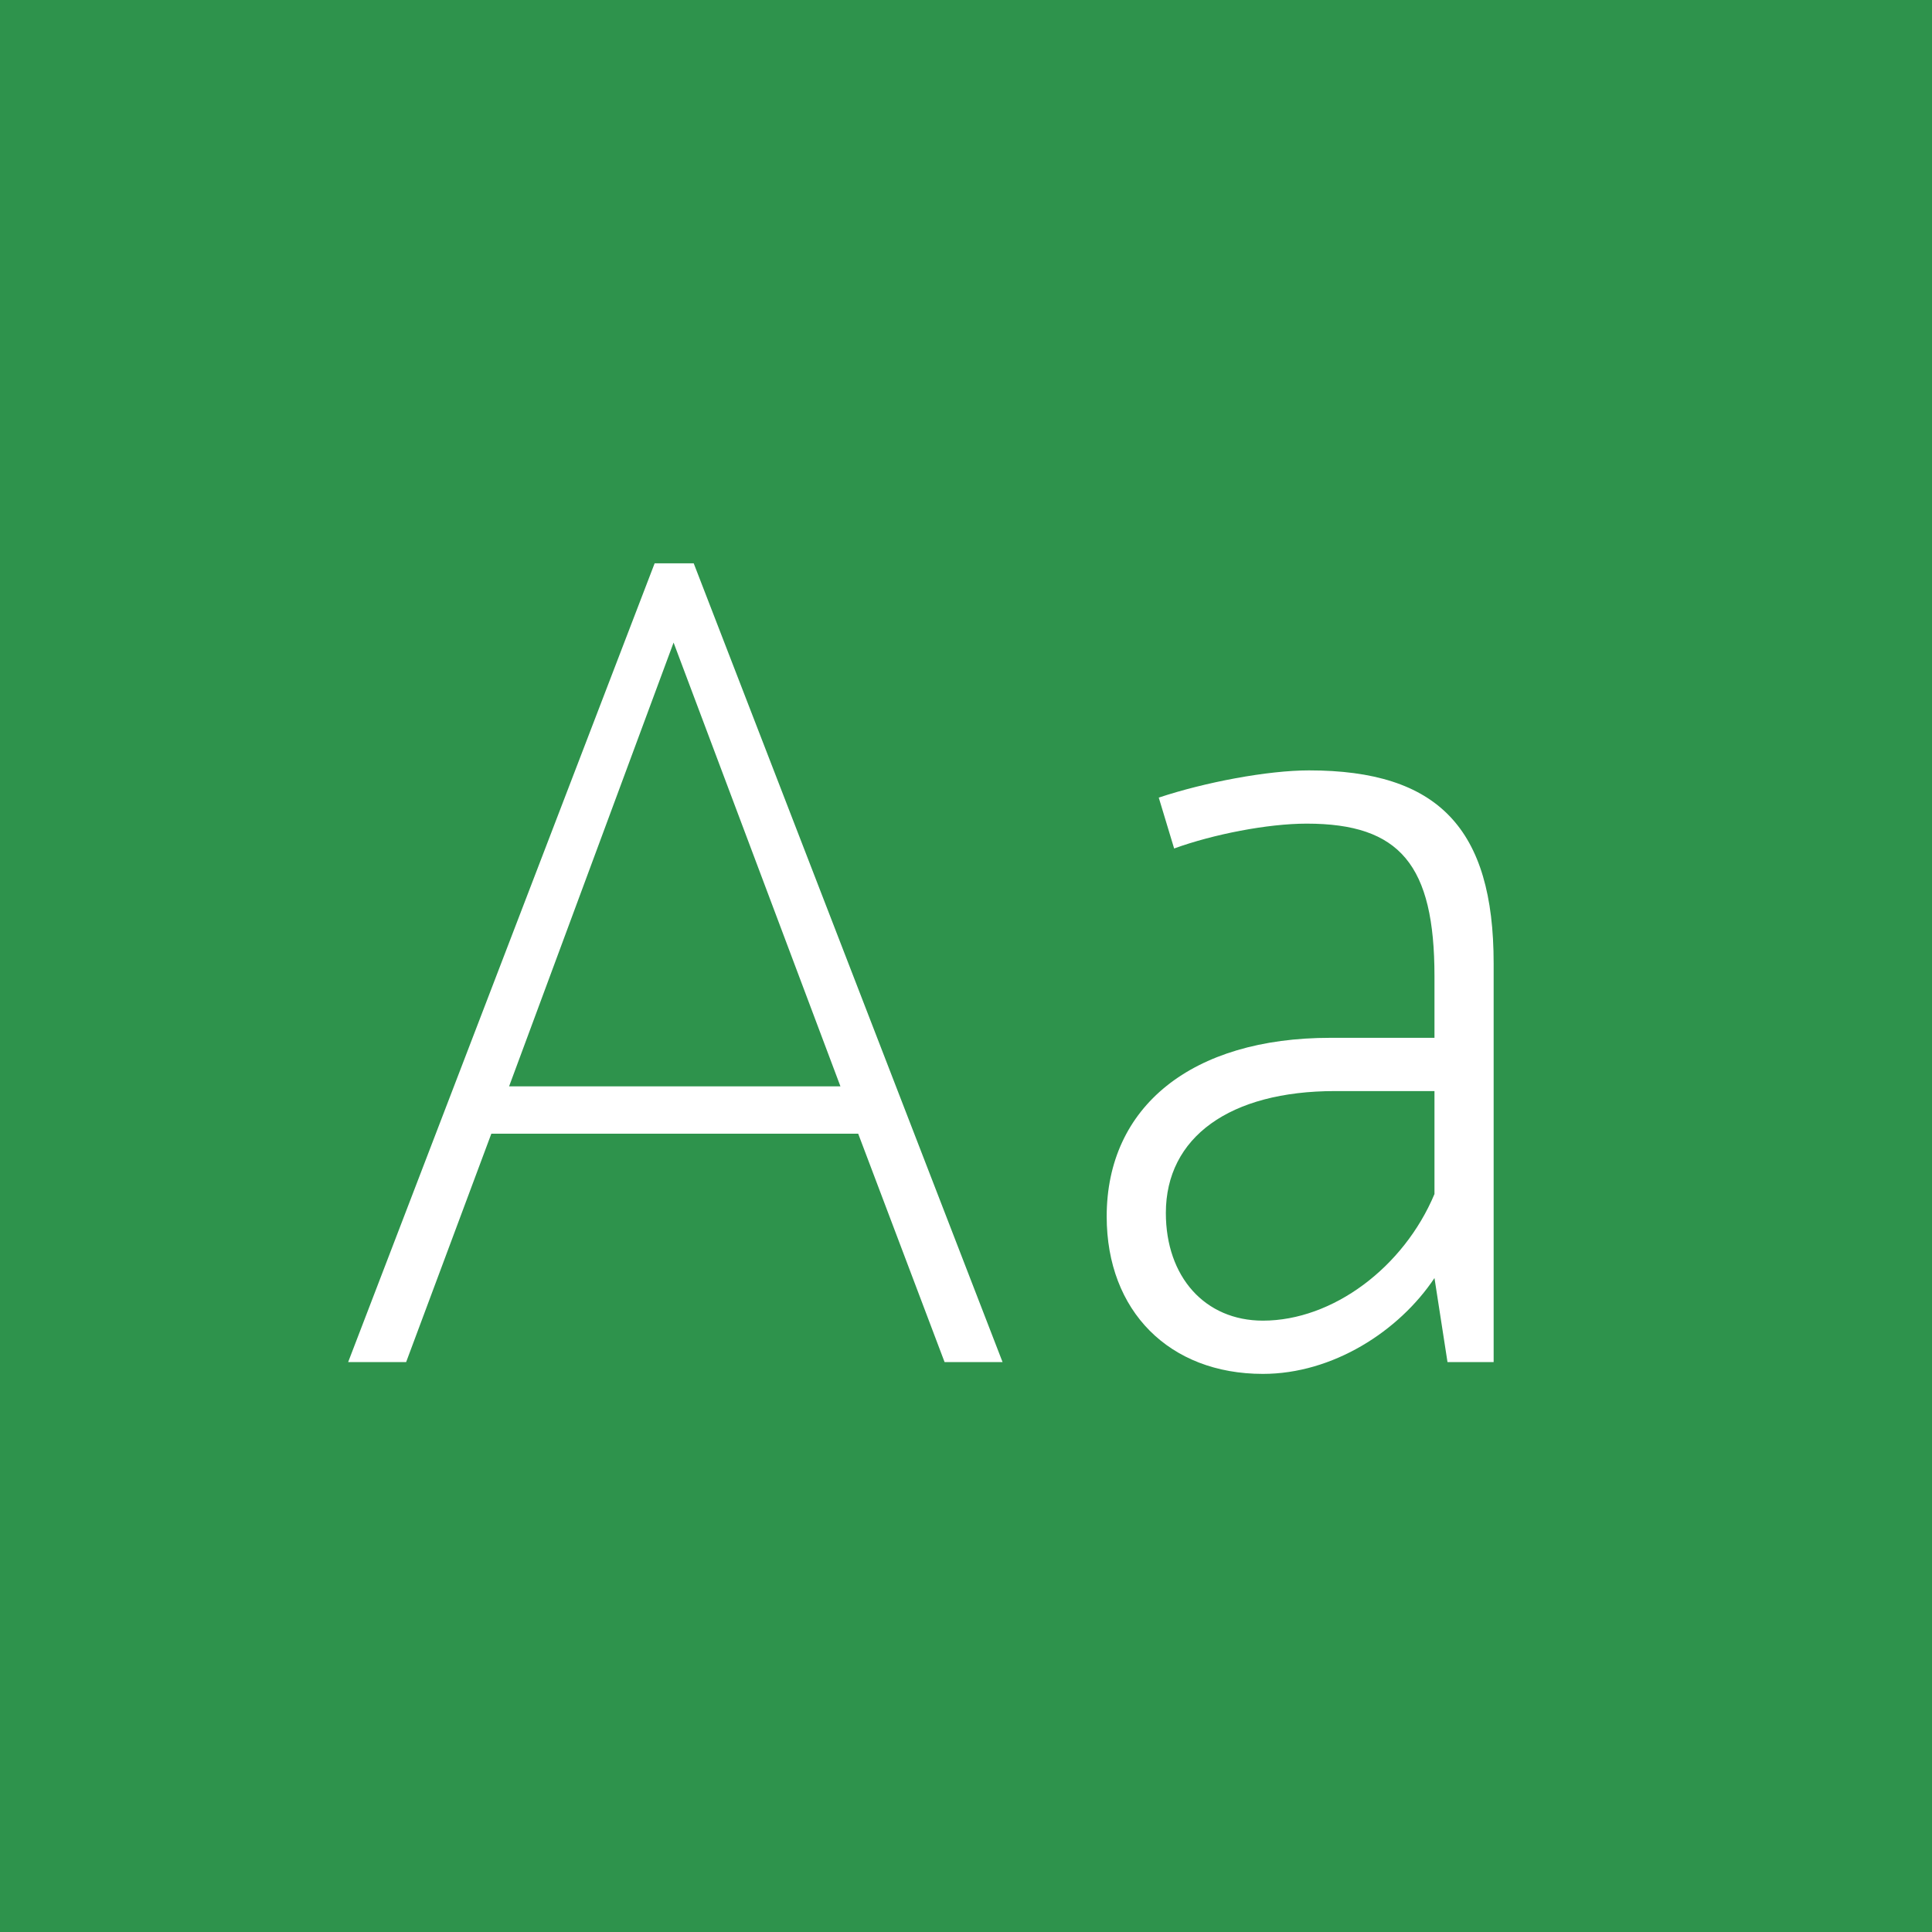 <svg viewBox="0 0 400 400" xmlns="http://www.w3.org/2000/svg" fill-rule="evenodd" clip-rule="evenodd" stroke-linejoin="round" stroke-miterlimit="1.414"><path fill="#2e934c" d="M0 0h400v400H0z"/><g fill="#fff" fill-rule="nonzero"><path d="M195.563 282h12.005l-63.945-165.375h-8.085L72.083 282h12.005l17.64-47.285h75.95L195.563 282zm-90.16-57.085l34.055-91.875 34.545 91.875h-68.6zM271.023 159.5c-8.575 0-21.56 2.45-31.115 5.635l3.185 10.535c8.085-2.94 19.355-5.145 27.44-5.145 19.355 0 26.46 8.575 26.46 31.605v12.74h-21.56c-28.665 0-46.305 14.21-46.305 36.995 0 19.6 12.985 32.585 32.34 32.585 14.455 0 28.175-8.82 35.525-19.845L299.688 282h9.555v-82.565c0-27.93-11.515-39.935-38.22-39.935zm-9.555 113.925c-12.005 0-20.09-9.065-20.09-22.295 0-15.68 13.23-25.235 35.035-25.235h20.58v21.315c-6.37 15.19-21.07 26.215-35.525 26.215z"/></g></svg>
